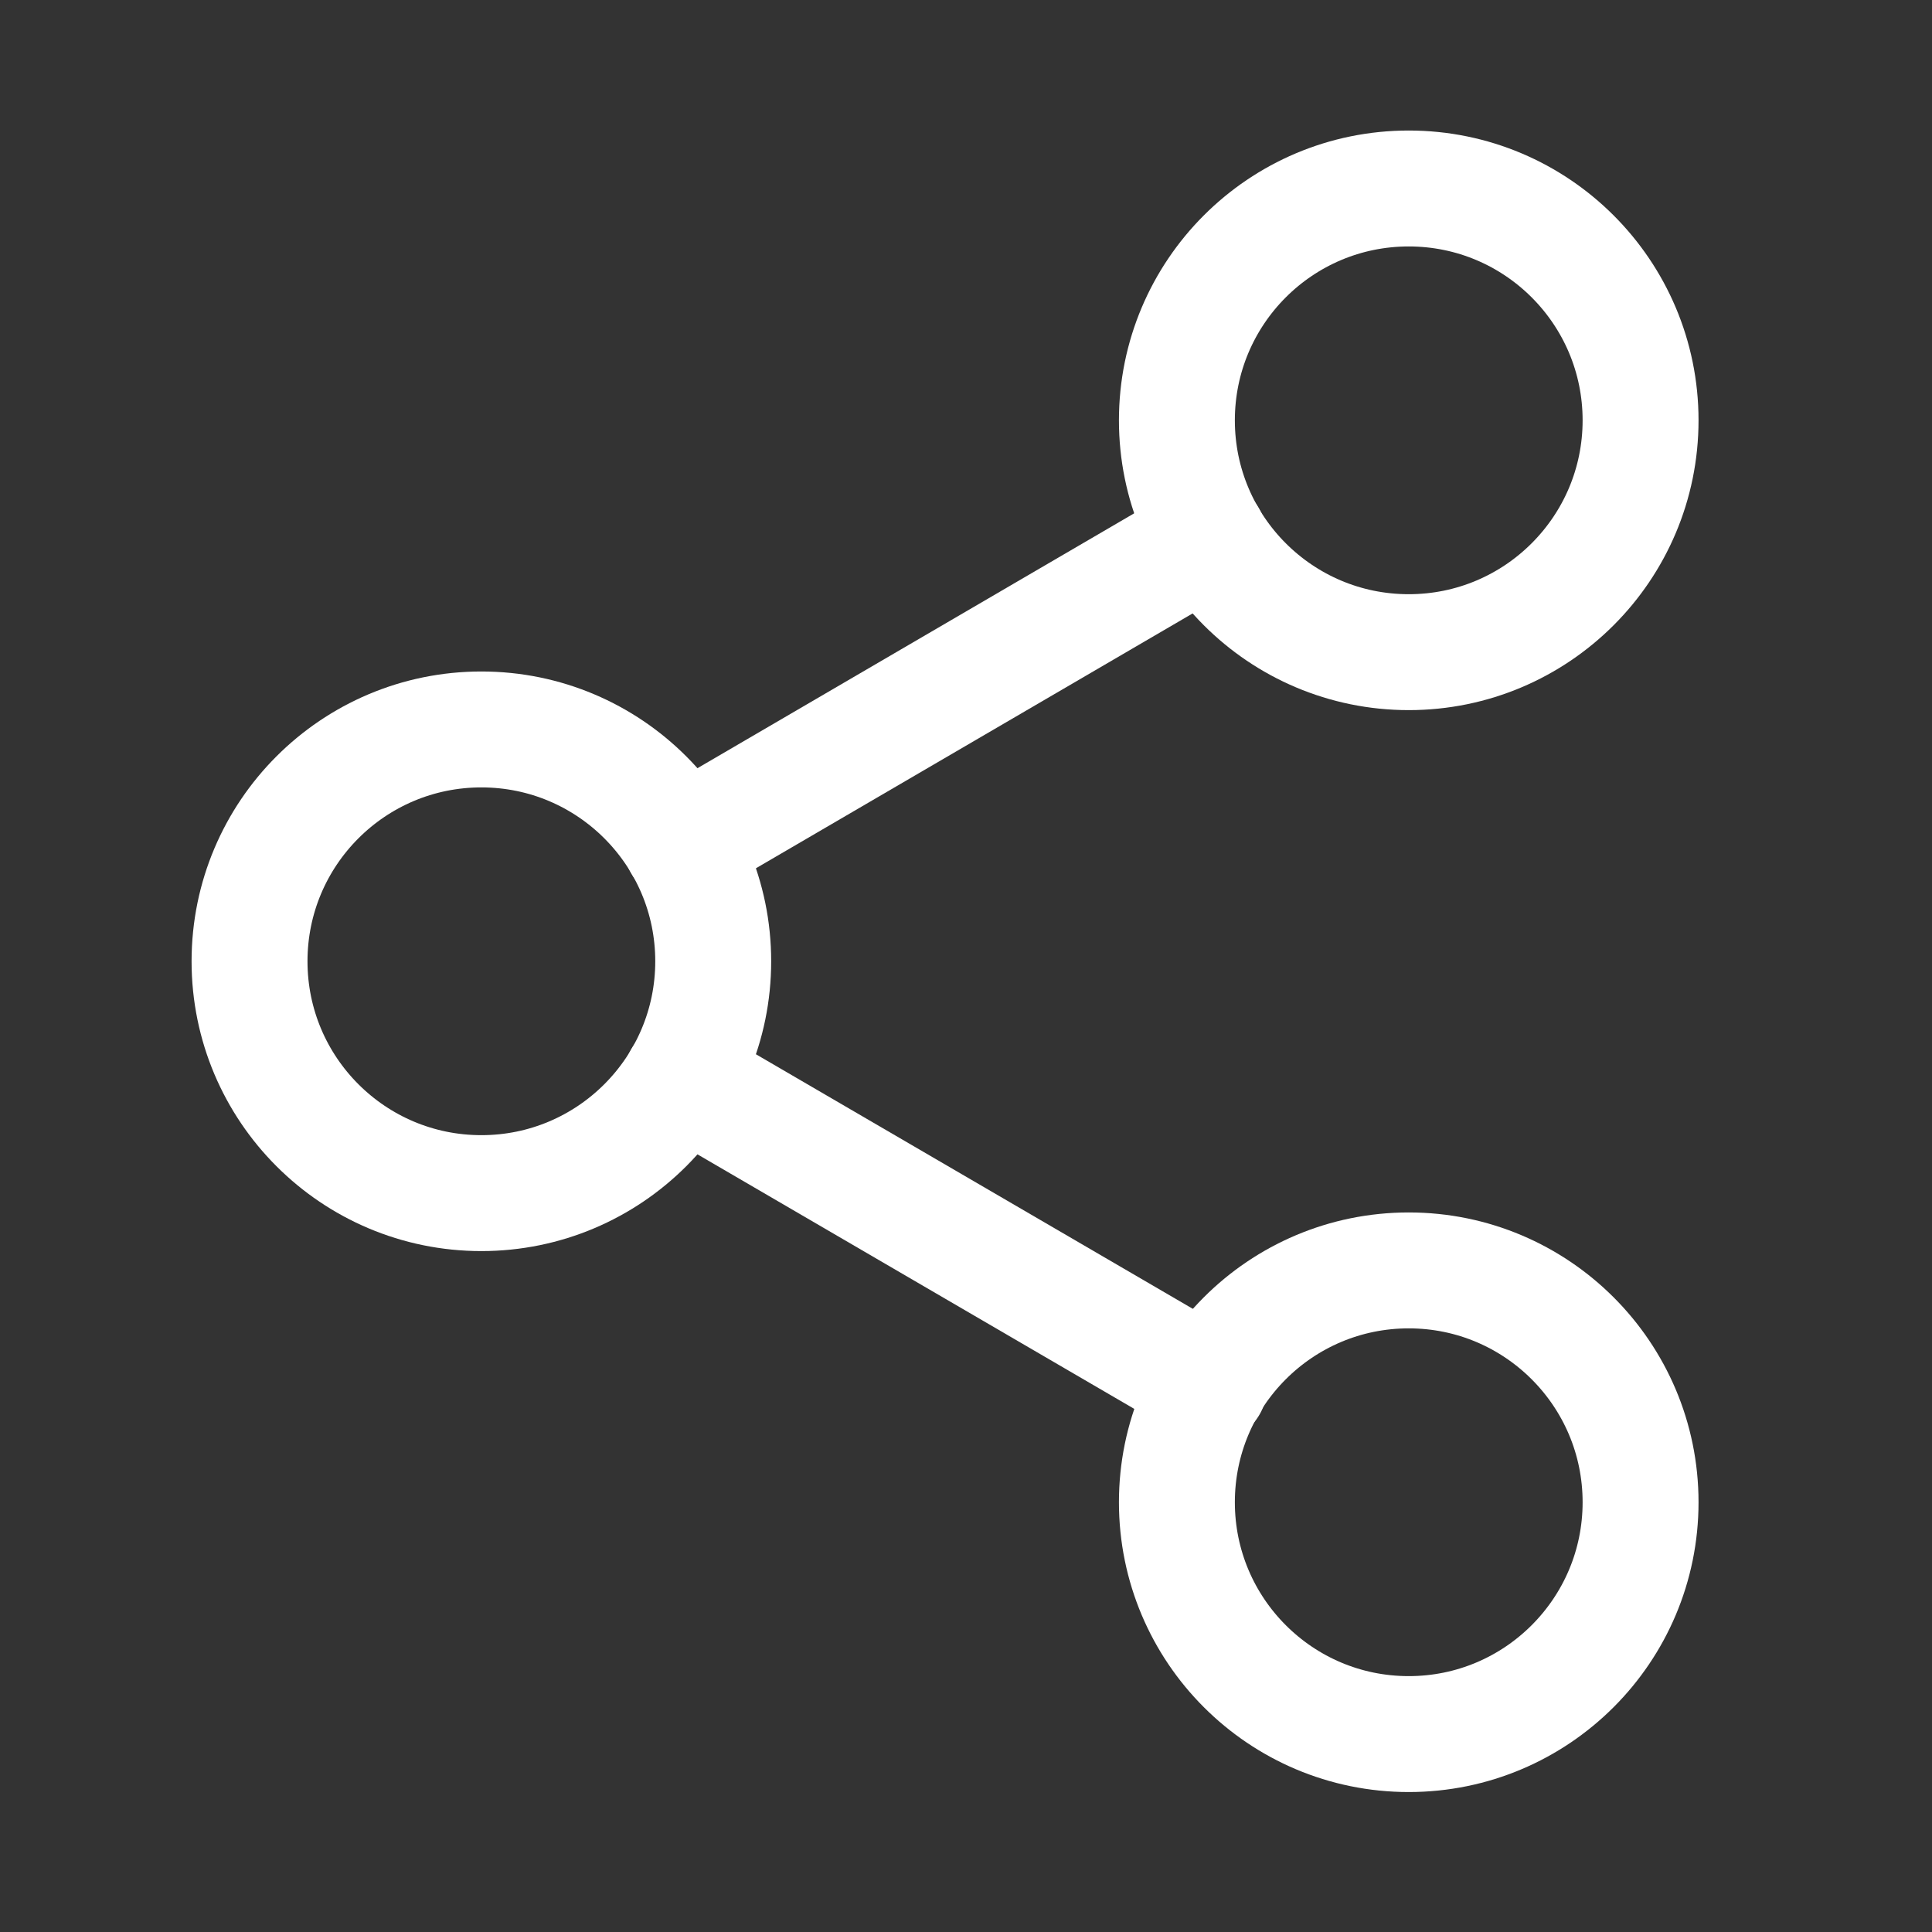 <svg width="25" height="25" viewBox="0 0 25 25" fill="none" xmlns="http://www.w3.org/2000/svg">
<rect x="0" y="0" width="25" height="25" fill="#333333" stroke="none"/>
<path d="M18.229 8.439C19.885 8.439 21.229 7.096 21.229 5.439C21.229 3.782 19.885 2.439 18.229 2.439C16.572 2.439 15.229 3.782 15.229 5.439C15.229 7.096 16.572 8.439 18.229 8.439Z" stroke="white" stroke-width="1.5" stroke-linecap="round" stroke-linejoin="round"/>
<path d="M6.229 15.439C7.885 15.439 9.229 14.096 9.229 12.439C9.229 10.782 7.885 9.439 6.229 9.439C4.572 9.439 3.229 10.782 3.229 12.439C3.229 14.096 4.572 15.439 6.229 15.439Z" stroke="white" stroke-width="1.5" stroke-linecap="round" stroke-linejoin="round"/>
<path d="M18.229 22.439C19.885 22.439 21.229 21.096 21.229 19.439C21.229 17.782 19.885 16.439 18.229 16.439C16.572 16.439 15.229 17.782 15.229 19.439C15.229 21.096 16.572 22.439 18.229 22.439Z" stroke="white" stroke-width="1.5" stroke-linecap="round" stroke-linejoin="round"/>
<path d="M8.819 13.949L15.649 17.929" stroke="white" stroke-width="1.5" stroke-linecap="round" stroke-linejoin="round"/>
<path d="M15.639 6.949L8.819 10.929" stroke="white" stroke-width="1.5" stroke-linecap="round" stroke-linejoin="round"/>
</svg>
